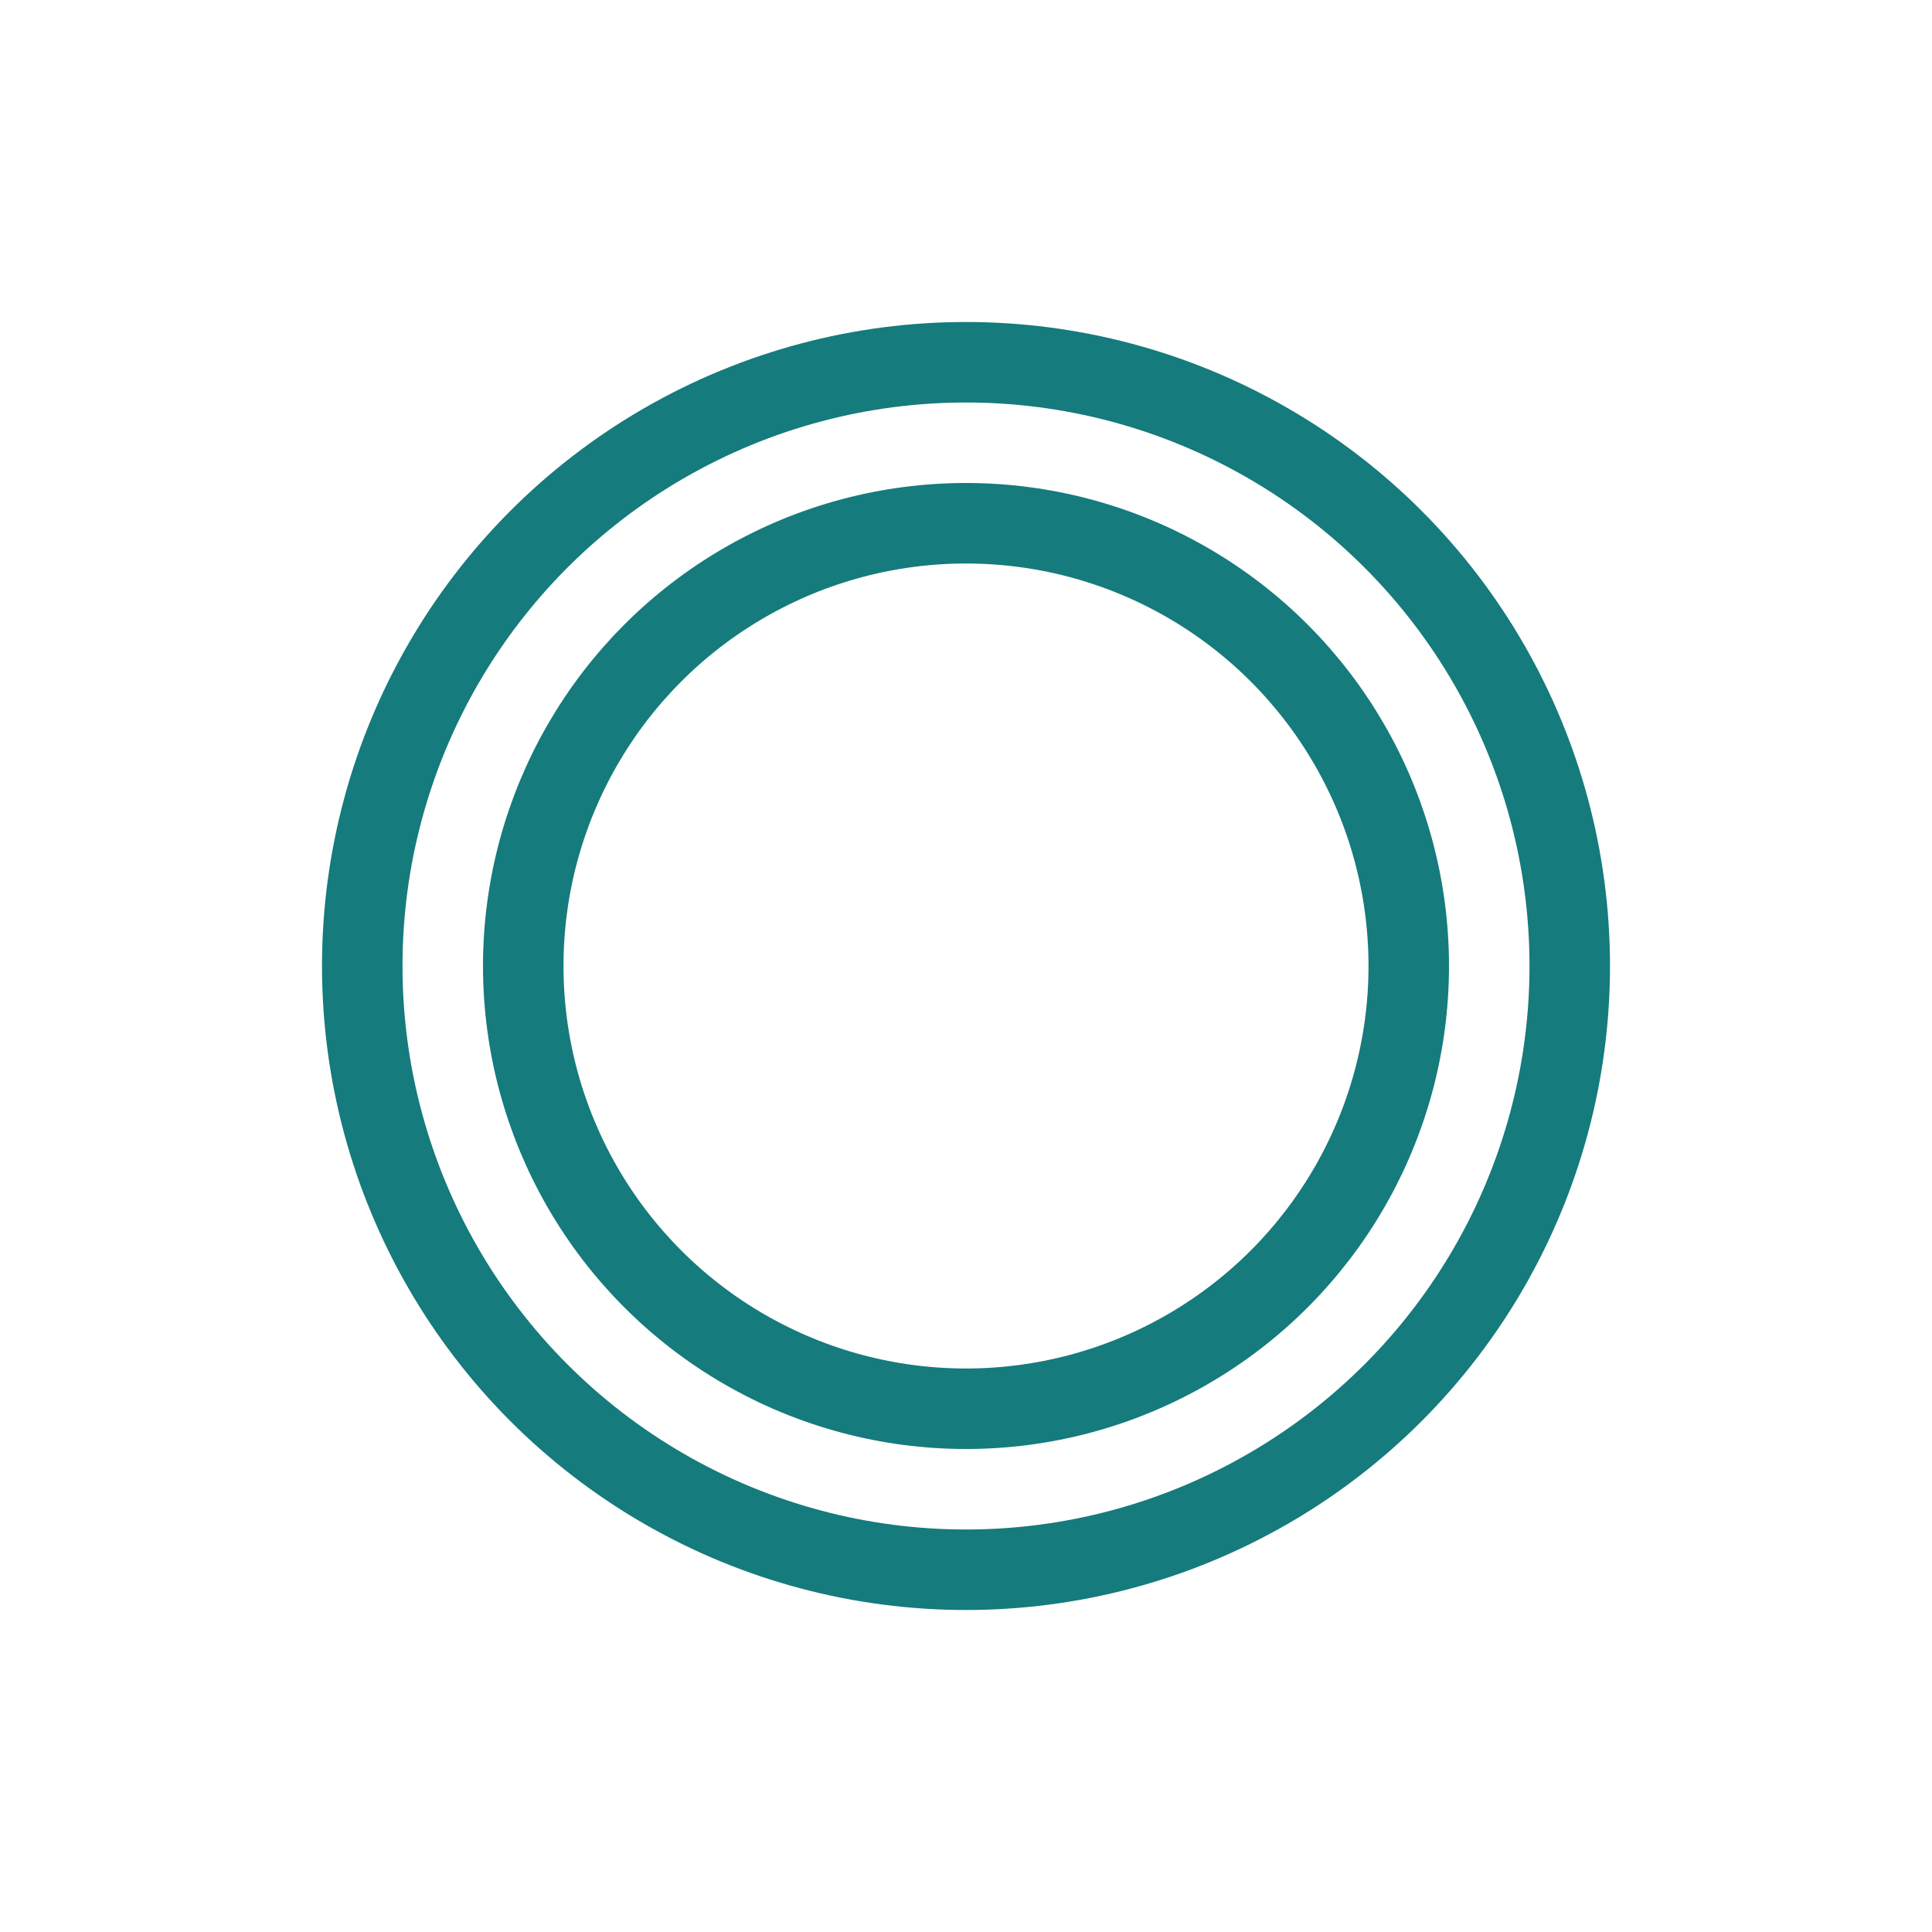 <?xml version="1.0" encoding="UTF-8"?>
<svg xmlns="http://www.w3.org/2000/svg" xmlns:xlink="http://www.w3.org/1999/xlink" width="48" height="48" viewBox="0 0 48 48">
  <defs>
    <clipPath id="clip-icon_Verhütungsring">
      <rect width="48" height="48"></rect>
    </clipPath>
  </defs>
  <g id="icon_Verhütungsring" clip-path="url(#clip-icon_Verhütungsring)">
    <g id="icon_verhütungsring-2" data-name="icon_verhütungsring" transform="translate(8 8)">
      <g id="Ellipse_63" data-name="Ellipse 63" fill="none" stroke="#157b7c" stroke-width="2">
        <circle cx="16" cy="16" r="16" stroke="none"></circle>
        <circle cx="16" cy="16" r="15" fill="none"></circle>
      </g>
      <g id="Ellipse_64" data-name="Ellipse 64" transform="translate(4 4)" fill="none" stroke="#157b7c" stroke-width="2">
        <circle cx="12" cy="12" r="12" stroke="none"></circle>
        <circle cx="12" cy="12" r="11" fill="none"></circle>
      </g>
    </g>
  </g>
</svg>

